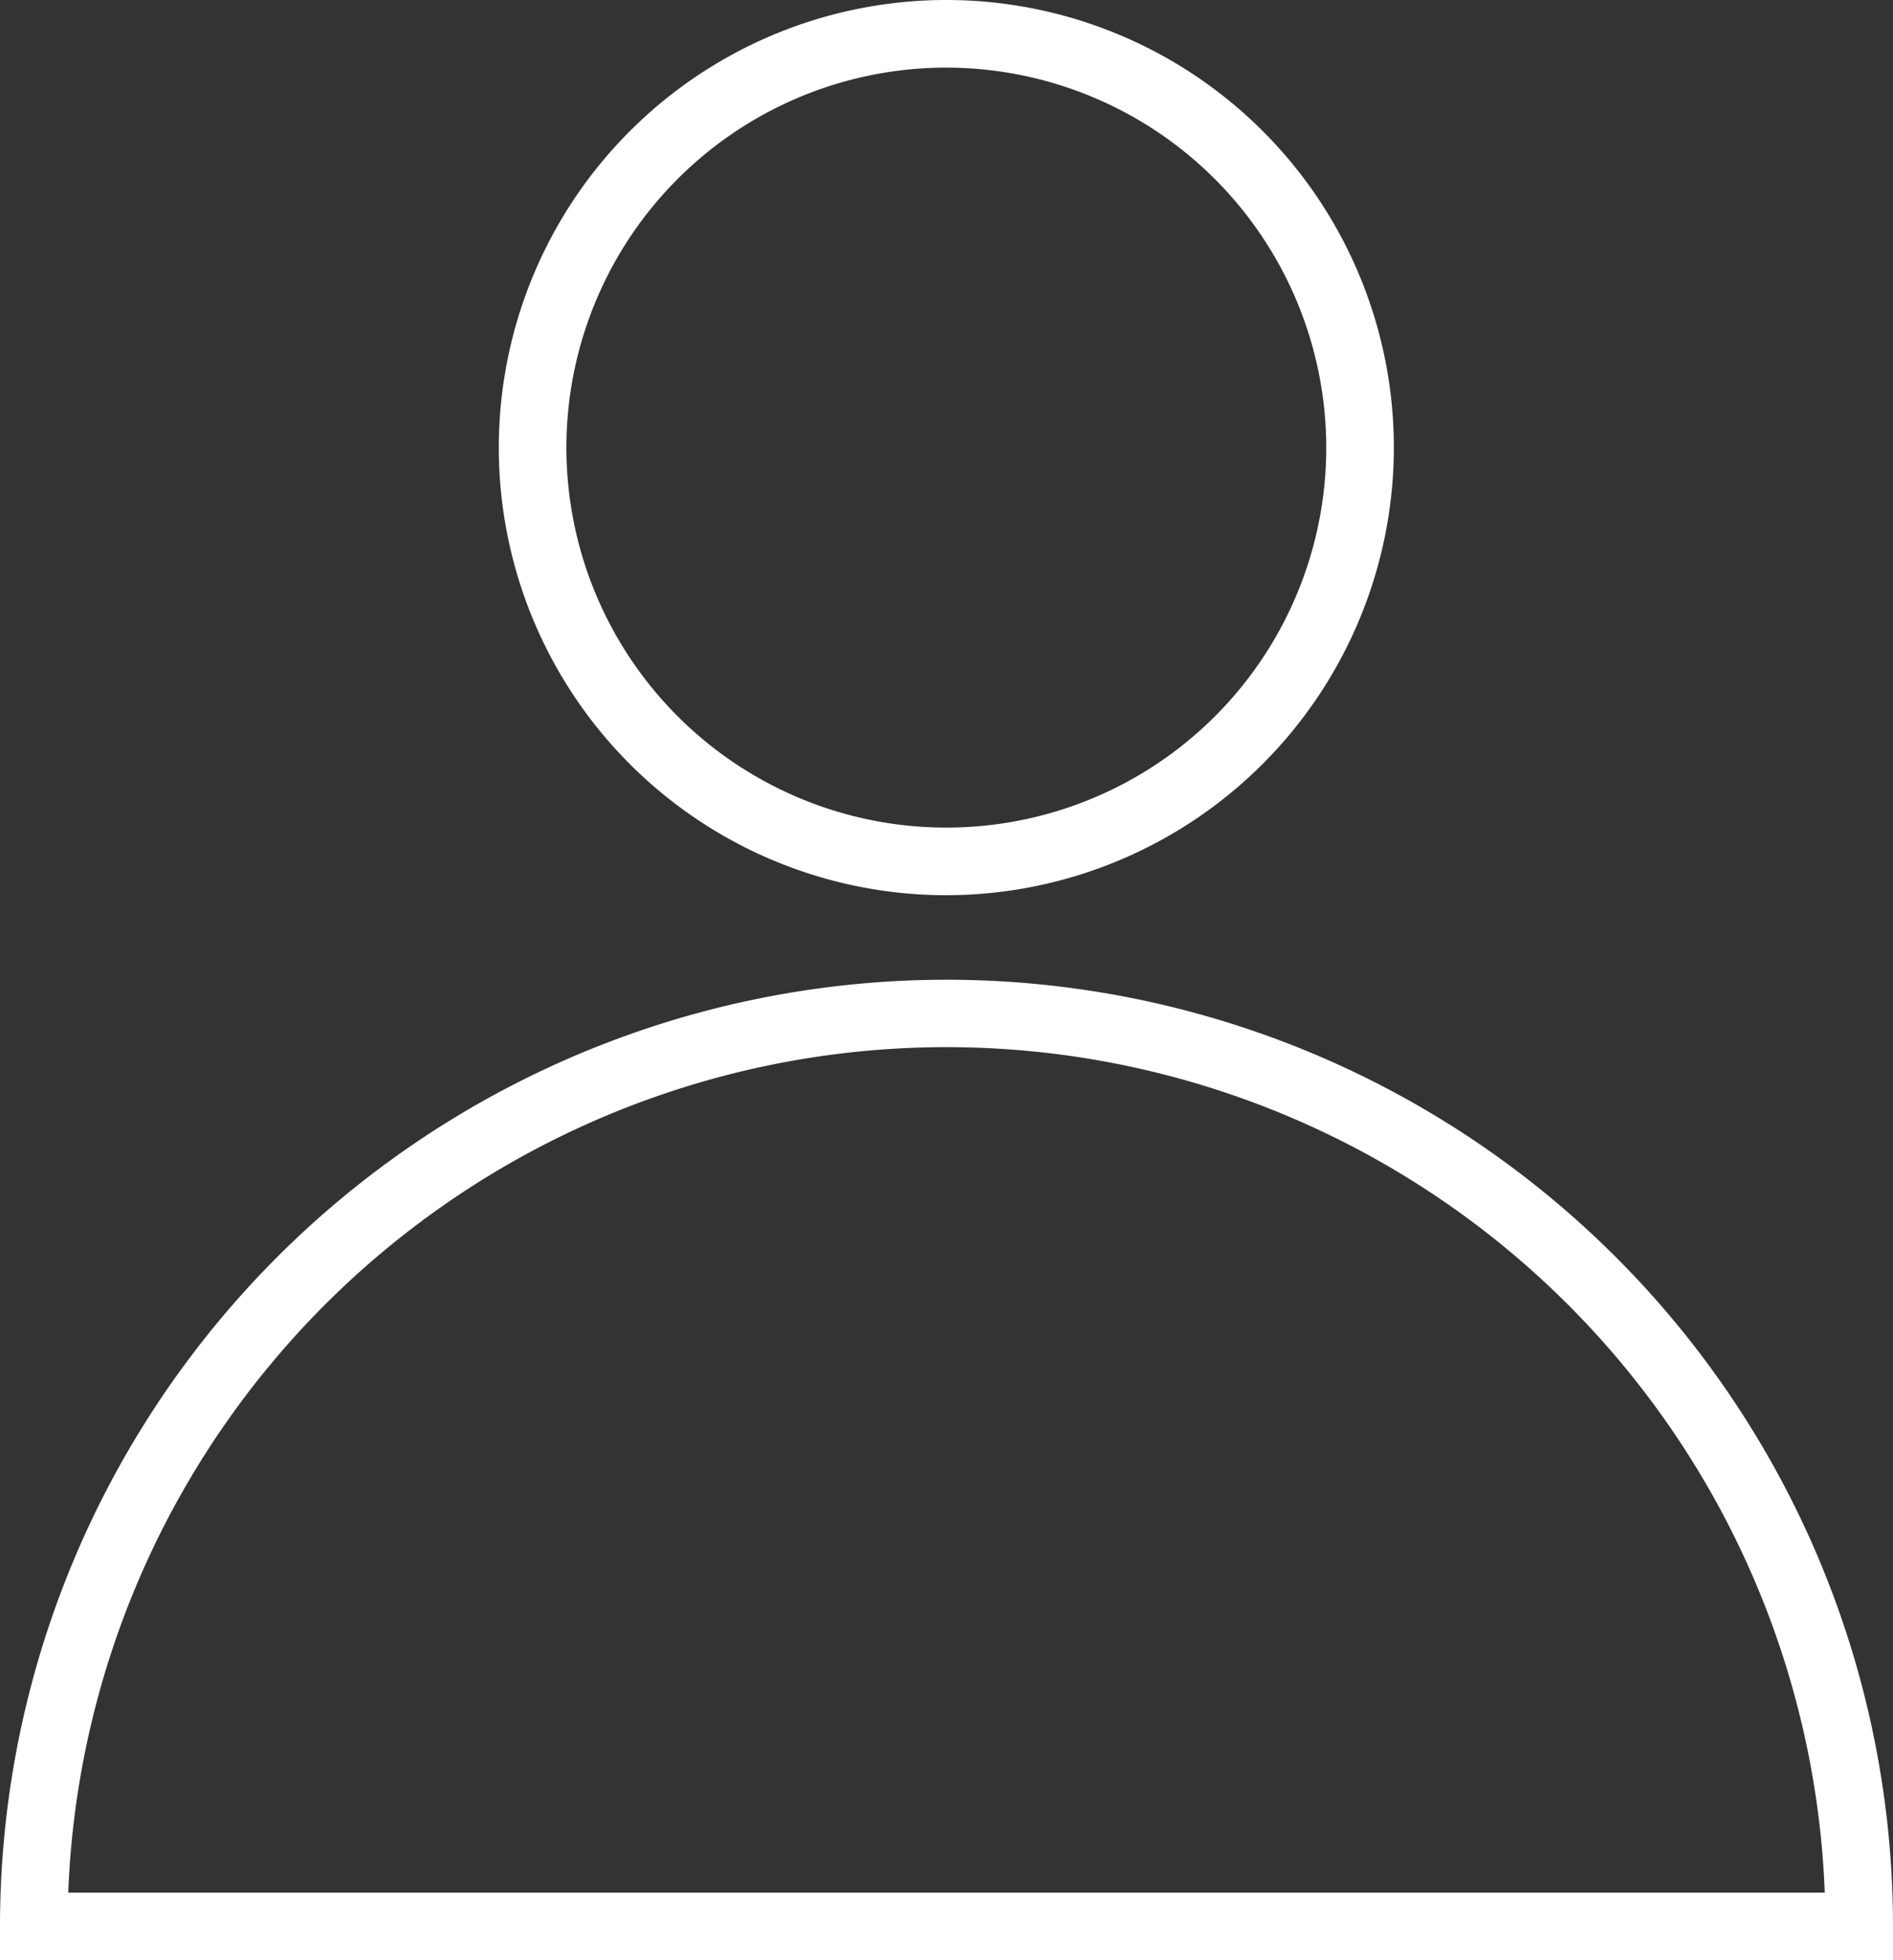 <svg xmlns="http://www.w3.org/2000/svg" width="56" height="57.978"><rect width="100%" height="100%" fill="#333333" stroke="none"/><g data-name="Group 404"><g data-name="Group 402"><path data-name="Path 62" d="M28 26.478a13.239 13.239 0 1113.234-13.239A13.253 13.253 0 0128 26.478zM28 2a11.239 11.239 0 1011.234 11.239A11.251 11.251 0 0028 2z" fill="#fff"/></g><g data-name="Group 403"><path data-name="Path 63" d="M56 57.978H0v-1a28 28 0 0156 0zm-53.981-2h51.962a26 26 0 00-51.962 0z" fill="#fff"/></g></g></svg>
